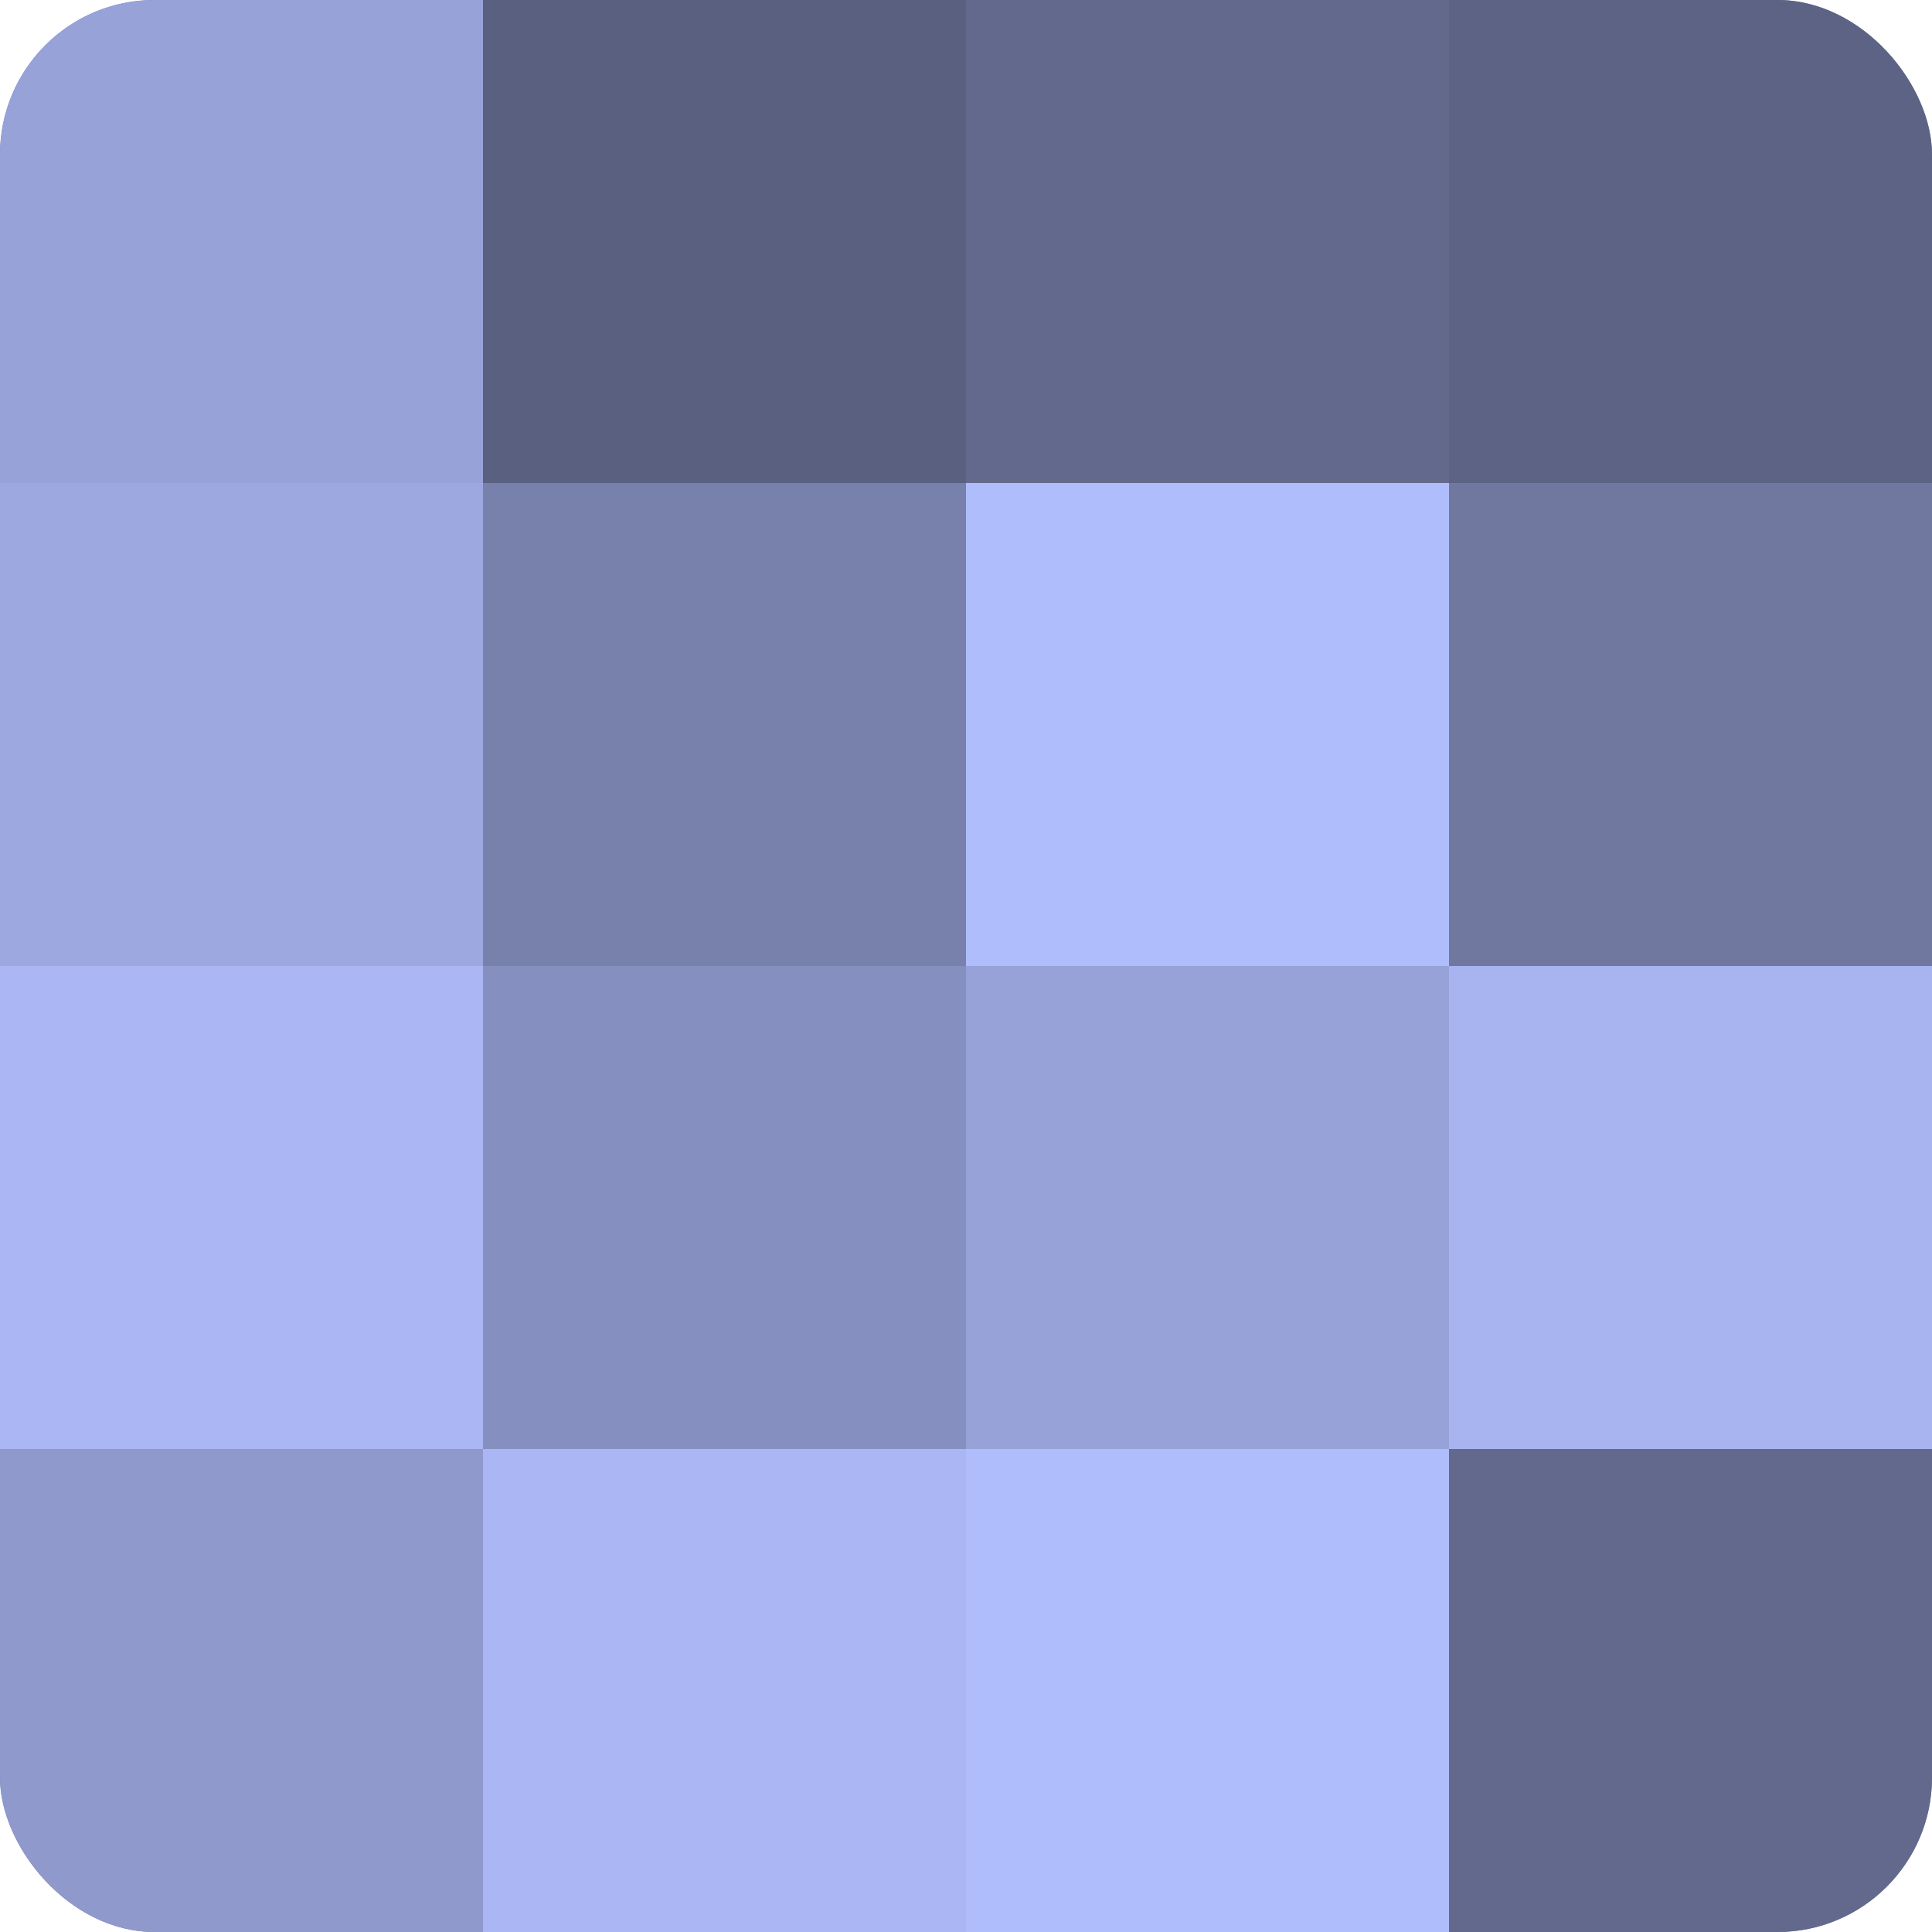 <?xml version="1.0" encoding="UTF-8"?>
<svg xmlns="http://www.w3.org/2000/svg" width="80" height="80" viewBox="0 0 100 100" preserveAspectRatio="xMidYMid meet"><defs><clipPath id="c" width="100" height="100"><rect width="100" height="100" rx="8" ry="8"/></clipPath></defs><g clip-path="url(#c)"><rect width="100" height="100" fill="#7078a0"/><rect width="25" height="25" fill="#97a2d8"/><rect y="25" width="25" height="25" fill="#9da8e0"/><rect y="50" width="25" height="25" fill="#abb7f4"/><rect y="75" width="25" height="25" fill="#8f99cc"/><rect x="25" width="25" height="25" fill="#5a6080"/><rect x="25" y="25" width="25" height="25" fill="#7881ac"/><rect x="25" y="50" width="25" height="25" fill="#8690c0"/><rect x="25" y="75" width="25" height="25" fill="#abb7f4"/><rect x="50" width="25" height="25" fill="#62698c"/><rect x="50" y="25" width="25" height="25" fill="#b0bdfc"/><rect x="50" y="50" width="25" height="25" fill="#97a2d8"/><rect x="50" y="75" width="25" height="25" fill="#b0bdfc"/><rect x="75" width="25" height="25" fill="#5d6384"/><rect x="75" y="25" width="25" height="25" fill="#7078a0"/><rect x="75" y="50" width="25" height="25" fill="#a8b4f0"/><rect x="75" y="75" width="25" height="25" fill="#62698c"/></g></svg>
